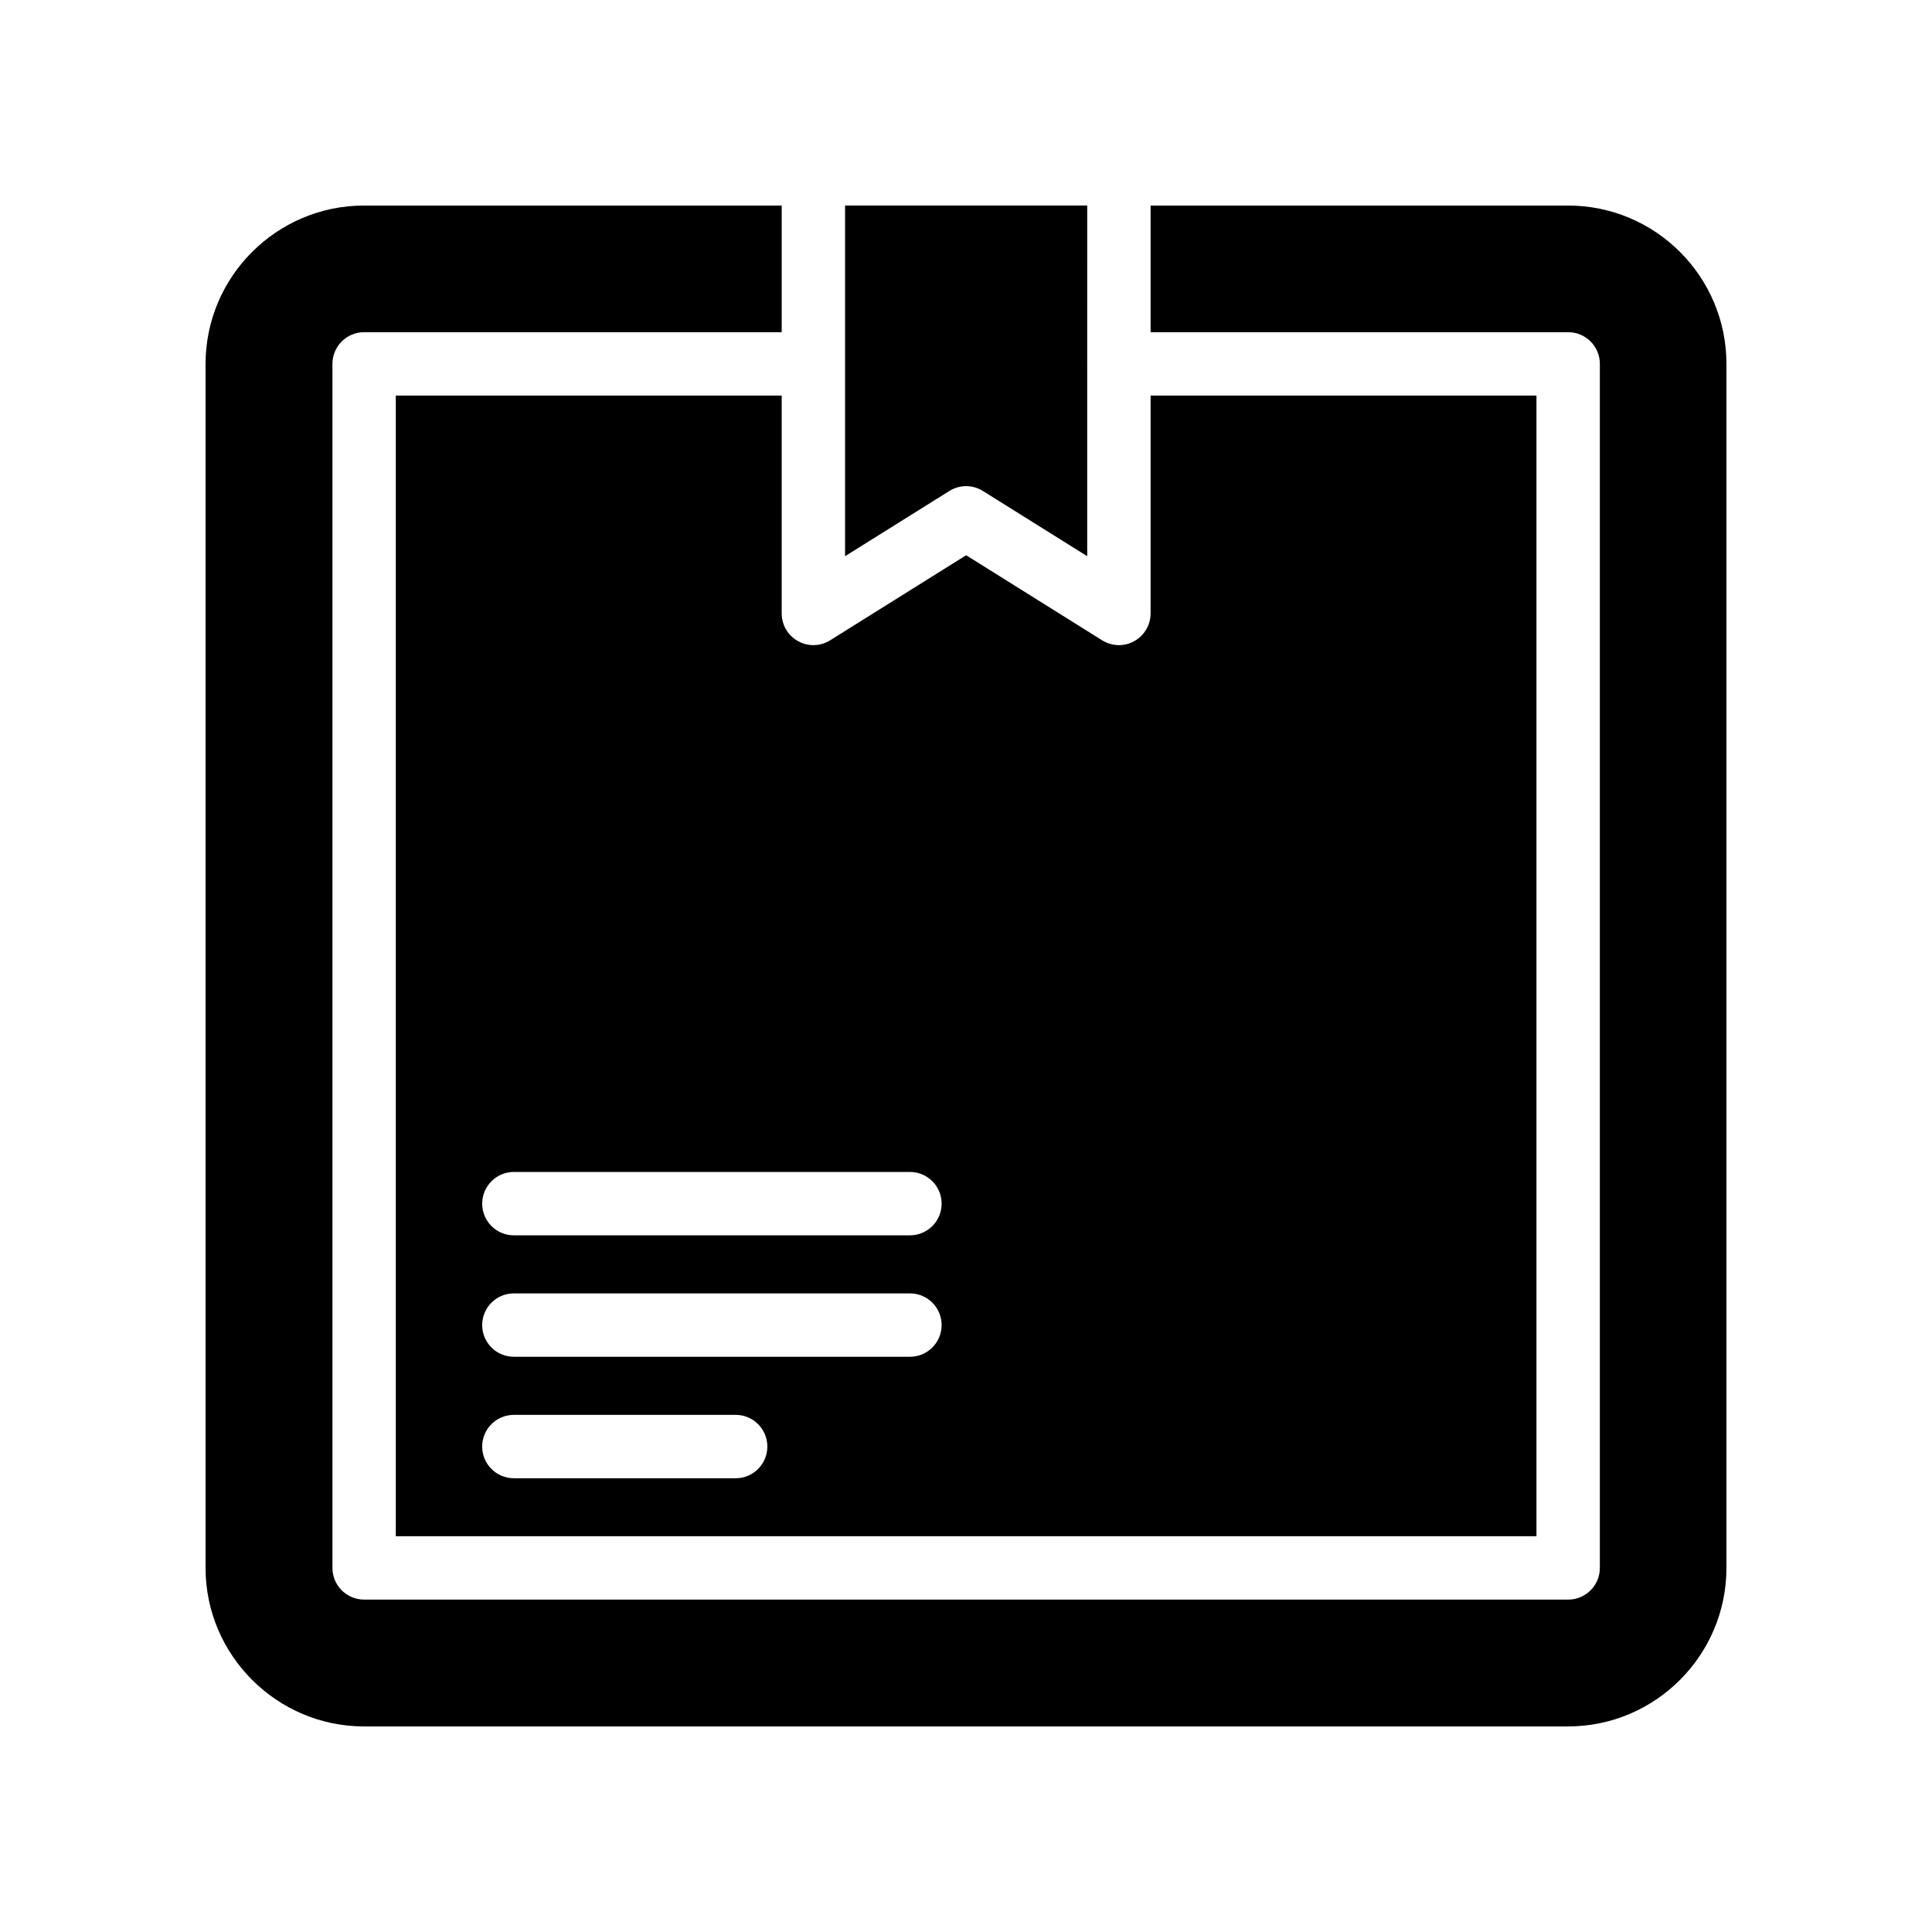 <?xml version="1.0" encoding="UTF-8"?>
<!-- Uploaded to: SVG Repo, www.svgrepo.com, Generator: SVG Repo Mixer Tools -->
<svg fill="#000000" width="800px" height="800px" version="1.1" viewBox="144 144 512 512" xmlns="http://www.w3.org/2000/svg">
 <g>
  <path d="m248.89 248.83v302.29h302.29v-302.29h-102.26v57.738c0 3.047-1.664 5.859-4.332 7.34-1.258 0.707-2.66 1.059-4.062 1.059-1.555 0-3.09-0.43-4.457-1.285l-36.031-22.539-36.031 22.539c-2.586 1.629-5.859 1.711-8.516 0.227-2.68-1.477-4.332-4.289-4.332-7.34v-57.738zm90.07 286.92h-58.777c-4.644 0-8.398-3.762-8.398-8.398 0-4.637 3.754-8.398 8.398-8.398h58.777c4.644 0 8.398 3.762 8.398 8.398 0 4.637-3.754 8.398-8.398 8.398zm46.184-32.191h-104.96c-4.644 0-8.398-3.754-8.398-8.398 0-4.637 3.754-8.398 8.398-8.398h104.96c4.644 0 8.398 3.762 8.398 8.398 0 4.644-3.754 8.398-8.398 8.398zm0-48.98c4.644 0 8.398 3.762 8.398 8.398 0 4.637-3.754 8.398-8.398 8.398h-104.96c-4.644 0-8.398-3.762-8.398-8.398 0-4.633 3.754-8.398 8.398-8.398z"/>
  <path d="m367.95 291.4 27.633-17.281c1.359-0.855 2.914-1.285 4.449-1.285 1.547 0 3.09 0.43 4.457 1.285l27.633 17.281v-50.926c0-0.016-0.008-0.023-0.008-0.043 0-0.016 0.008-0.023 0.008-0.043l0.004-41.918h-64.176v41.918c0 0.016 0.008 0.027 0.008 0.043s-0.008 0.027-0.008 0.043z"/>
  <path d="m240.46 601.52h319.08c23.176 0 41.984-18.895 41.984-41.984v-319.08c0-23.176-18.809-41.984-41.984-41.984h-110.62v33.562h110.66c4.644 0 8.398 3.754 8.398 8.398v319.08c0 4.637-3.754 8.398-8.398 8.398h-319.08c-4.644 0-8.398-3.762-8.398-8.398v-319.08c0-4.644 3.754-8.398 8.398-8.398h110.66v-33.562h-110.7c-23.09 0-41.984 18.809-41.984 41.984v319.08c0.004 23.09 18.895 41.984 41.984 41.984z"/>
 </g>
</svg>